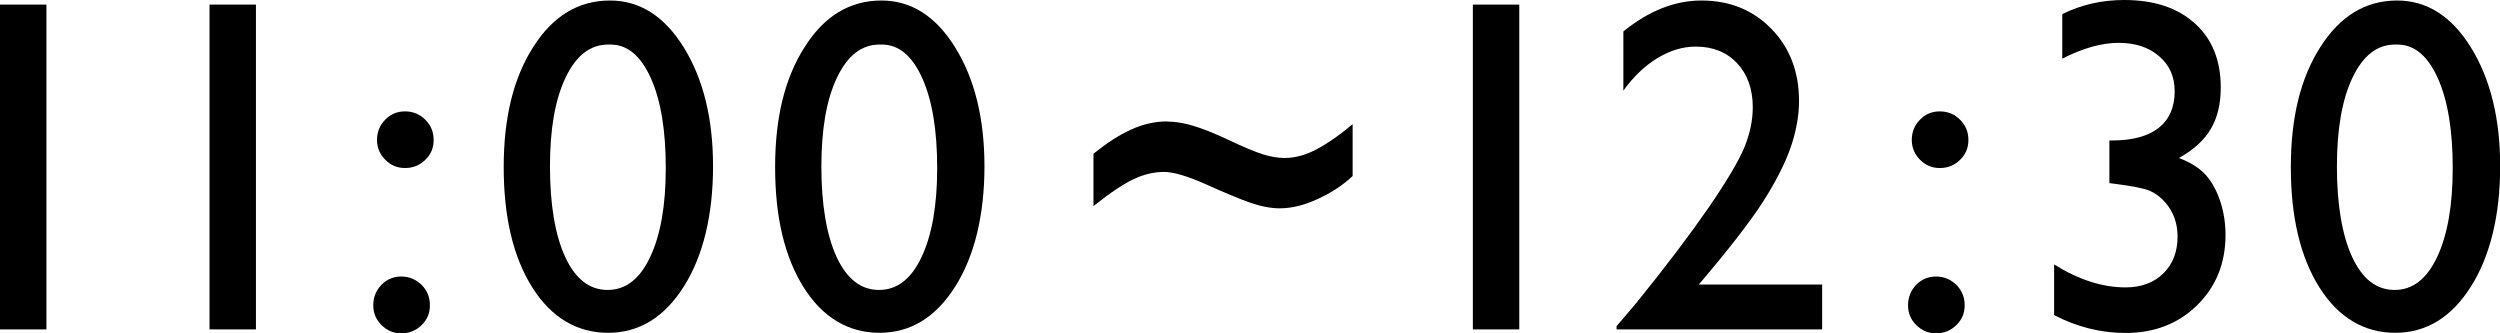 <?xml version="1.0" encoding="UTF-8"?>
<svg id="_レイヤー_2" data-name="レイヤー 2" xmlns="http://www.w3.org/2000/svg" viewBox="0 0 147.01 19.59">
  <g id="_レイアウト" data-name="レイアウト">
    <g>
      <path d="M0,.27h2.73v19.1H0V.27Z"/>
      <path d="M12.32.27h2.73v19.1h-2.73V.27Z"/>
      <path d="M23.6,16.26c.46,0,.86.17,1.19.49.33.33.49.73.49,1.2s-.16.85-.49,1.17-.72.48-1.19.48-.83-.16-1.16-.48-.49-.71-.49-1.17.16-.87.48-1.2c.32-.33.71-.49,1.18-.49ZM23.82,6.55c.46,0,.86.16,1.19.49s.49.72.49,1.19-.16.85-.49,1.17c-.33.32-.72.48-1.19.48s-.83-.16-1.16-.48c-.32-.32-.49-.71-.49-1.17s.16-.86.48-1.19c.32-.33.71-.49,1.16-.49Z"/>
      <path d="M35.87.03c1.75,0,3.2.92,4.34,2.76,1.14,1.84,1.72,4.17,1.72,6.99s-.57,5.26-1.72,7.07c-1.14,1.81-2.63,2.72-4.45,2.72s-3.34-.89-4.46-2.67-1.68-4.13-1.68-7.07.58-5.26,1.74-7.07C32.51.94,34.02.03,35.87.03ZM35.9,2.62h-.14c-1.05,0-1.88.64-2.5,1.94-.62,1.29-.92,3.04-.92,5.24s.3,4.03.9,5.32,1.43,1.93,2.49,1.93,1.89-.64,2.5-1.93c.61-1.29.92-3.03.92-5.24s-.29-3.98-.88-5.29-1.38-1.97-2.37-1.97Z"/>
      <path d="M51.83.03c1.75,0,3.2.92,4.34,2.76,1.14,1.84,1.72,4.17,1.72,6.99s-.57,5.26-1.72,7.07c-1.14,1.81-2.63,2.72-4.45,2.72s-3.34-.89-4.46-2.67-1.68-4.13-1.68-7.07.58-5.26,1.74-7.07C48.47.94,49.98.03,51.83.03ZM51.86,2.62h-.14c-1.05,0-1.88.64-2.5,1.94-.62,1.29-.92,3.04-.92,5.24s.3,4.03.9,5.32,1.43,1.93,2.49,1.93,1.89-.64,2.5-1.93c.61-1.29.92-3.03.92-5.24s-.29-3.98-.88-5.29-1.38-1.97-2.37-1.97Z"/>
      <path d="M68.65,7.15c.36,0,.76.05,1.2.16.43.11.89.27,1.38.47.49.21.8.34.95.42.95.45,1.65.74,2.1.88.45.14.87.21,1.26.21.63,0,1.27-.18,1.92-.53.65-.35,1.35-.84,2.08-1.46v3.05c-.57.54-1.26.99-2.05,1.35-.79.37-1.54.55-2.23.55-.53,0-1.11-.11-1.74-.33-.63-.22-1.49-.58-2.58-1.07-1.1-.49-1.93-.74-2.49-.74-.58,0-1.18.14-1.78.42-.6.28-1.39.81-2.37,1.59v-3.08c.77-.62,1.49-1.09,2.19-1.41.69-.32,1.41-.49,2.15-.49Z"/>
      <path d="M86.61.27h2.73v19.1h-2.73V.27Z"/>
      <path d="M99.88,16.73h7.27v2.64h-12.09v-.19l1.15-1.35c1.8-2.22,3.22-4.11,4.29-5.66,1.06-1.55,1.75-2.72,2.08-3.51.32-.79.49-1.58.49-2.35,0-1.07-.31-1.94-.92-2.59-.61-.65-1.42-.98-2.43-.98-.77,0-1.52.23-2.26.68-.74.45-1.41,1.09-2,1.91V1.85c1.49-1.21,3.02-1.82,4.59-1.82,1.67,0,3.04.56,4.12,1.67,1.08,1.11,1.62,2.53,1.62,4.24,0,.77-.13,1.58-.4,2.45-.27.87-.74,1.87-1.43,3.01-.68,1.14-1.84,2.68-3.48,4.64l-.59.7Z"/>
      <path d="M113.85,16.26c.46,0,.86.17,1.19.49.33.33.49.73.49,1.2s-.16.85-.49,1.17-.72.48-1.19.48-.83-.16-1.16-.48-.49-.71-.49-1.17.16-.87.48-1.2c.32-.33.71-.49,1.18-.49ZM114.07,6.55c.46,0,.86.16,1.19.49s.49.72.49,1.19-.16.85-.49,1.17c-.33.32-.72.48-1.19.48s-.83-.16-1.16-.48c-.32-.32-.49-.71-.49-1.17s.16-.86.48-1.19c.32-.33.71-.49,1.16-.49Z"/>
      <path d="M124.05,8.26h.16c1.19,0,2.1-.25,2.73-.74.62-.49.94-1.21.94-2.15,0-.85-.3-1.54-.91-2.06-.61-.53-1.4-.79-2.39-.79s-2.1.31-3.31.93V.83c1.11-.55,2.32-.83,3.64-.83,1.76,0,3.15.46,4.16,1.38,1.02.92,1.52,2.18,1.52,3.77,0,.97-.2,1.78-.59,2.44-.39.66-1.02,1.23-1.87,1.7.75.29,1.29.65,1.64,1.07.35.42.62.94.81,1.54.19.6.29,1.24.29,1.91,0,1.67-.56,3.05-1.67,4.14-1.11,1.09-2.52,1.63-4.21,1.63-1.45,0-2.85-.35-4.2-1.05v-2.98c1.44.9,2.84,1.35,4.2,1.35.92,0,1.66-.27,2.22-.82s.84-1.27.84-2.17c0-.76-.23-1.42-.7-1.98-.27-.32-.58-.55-.91-.7-.33-.15-1.05-.29-2.15-.43l-.25-.03v-2.52Z"/>
      <path d="M140.96.03c1.75,0,3.2.92,4.34,2.76,1.14,1.84,1.72,4.17,1.72,6.99s-.57,5.26-1.72,7.07c-1.14,1.81-2.63,2.72-4.45,2.72s-3.34-.89-4.46-2.67-1.68-4.13-1.68-7.07.58-5.26,1.74-7.07c1.16-1.82,2.66-2.73,4.51-2.73ZM140.98,2.62h-.14c-1.05,0-1.88.64-2.5,1.94-.62,1.29-.92,3.04-.92,5.24s.3,4.03.9,5.32,1.43,1.93,2.49,1.93,1.89-.64,2.5-1.93c.61-1.29.92-3.03.92-5.24s-.29-3.98-.88-5.29-1.38-1.97-2.37-1.97Z"/>
    </g>
  </g>
</svg>